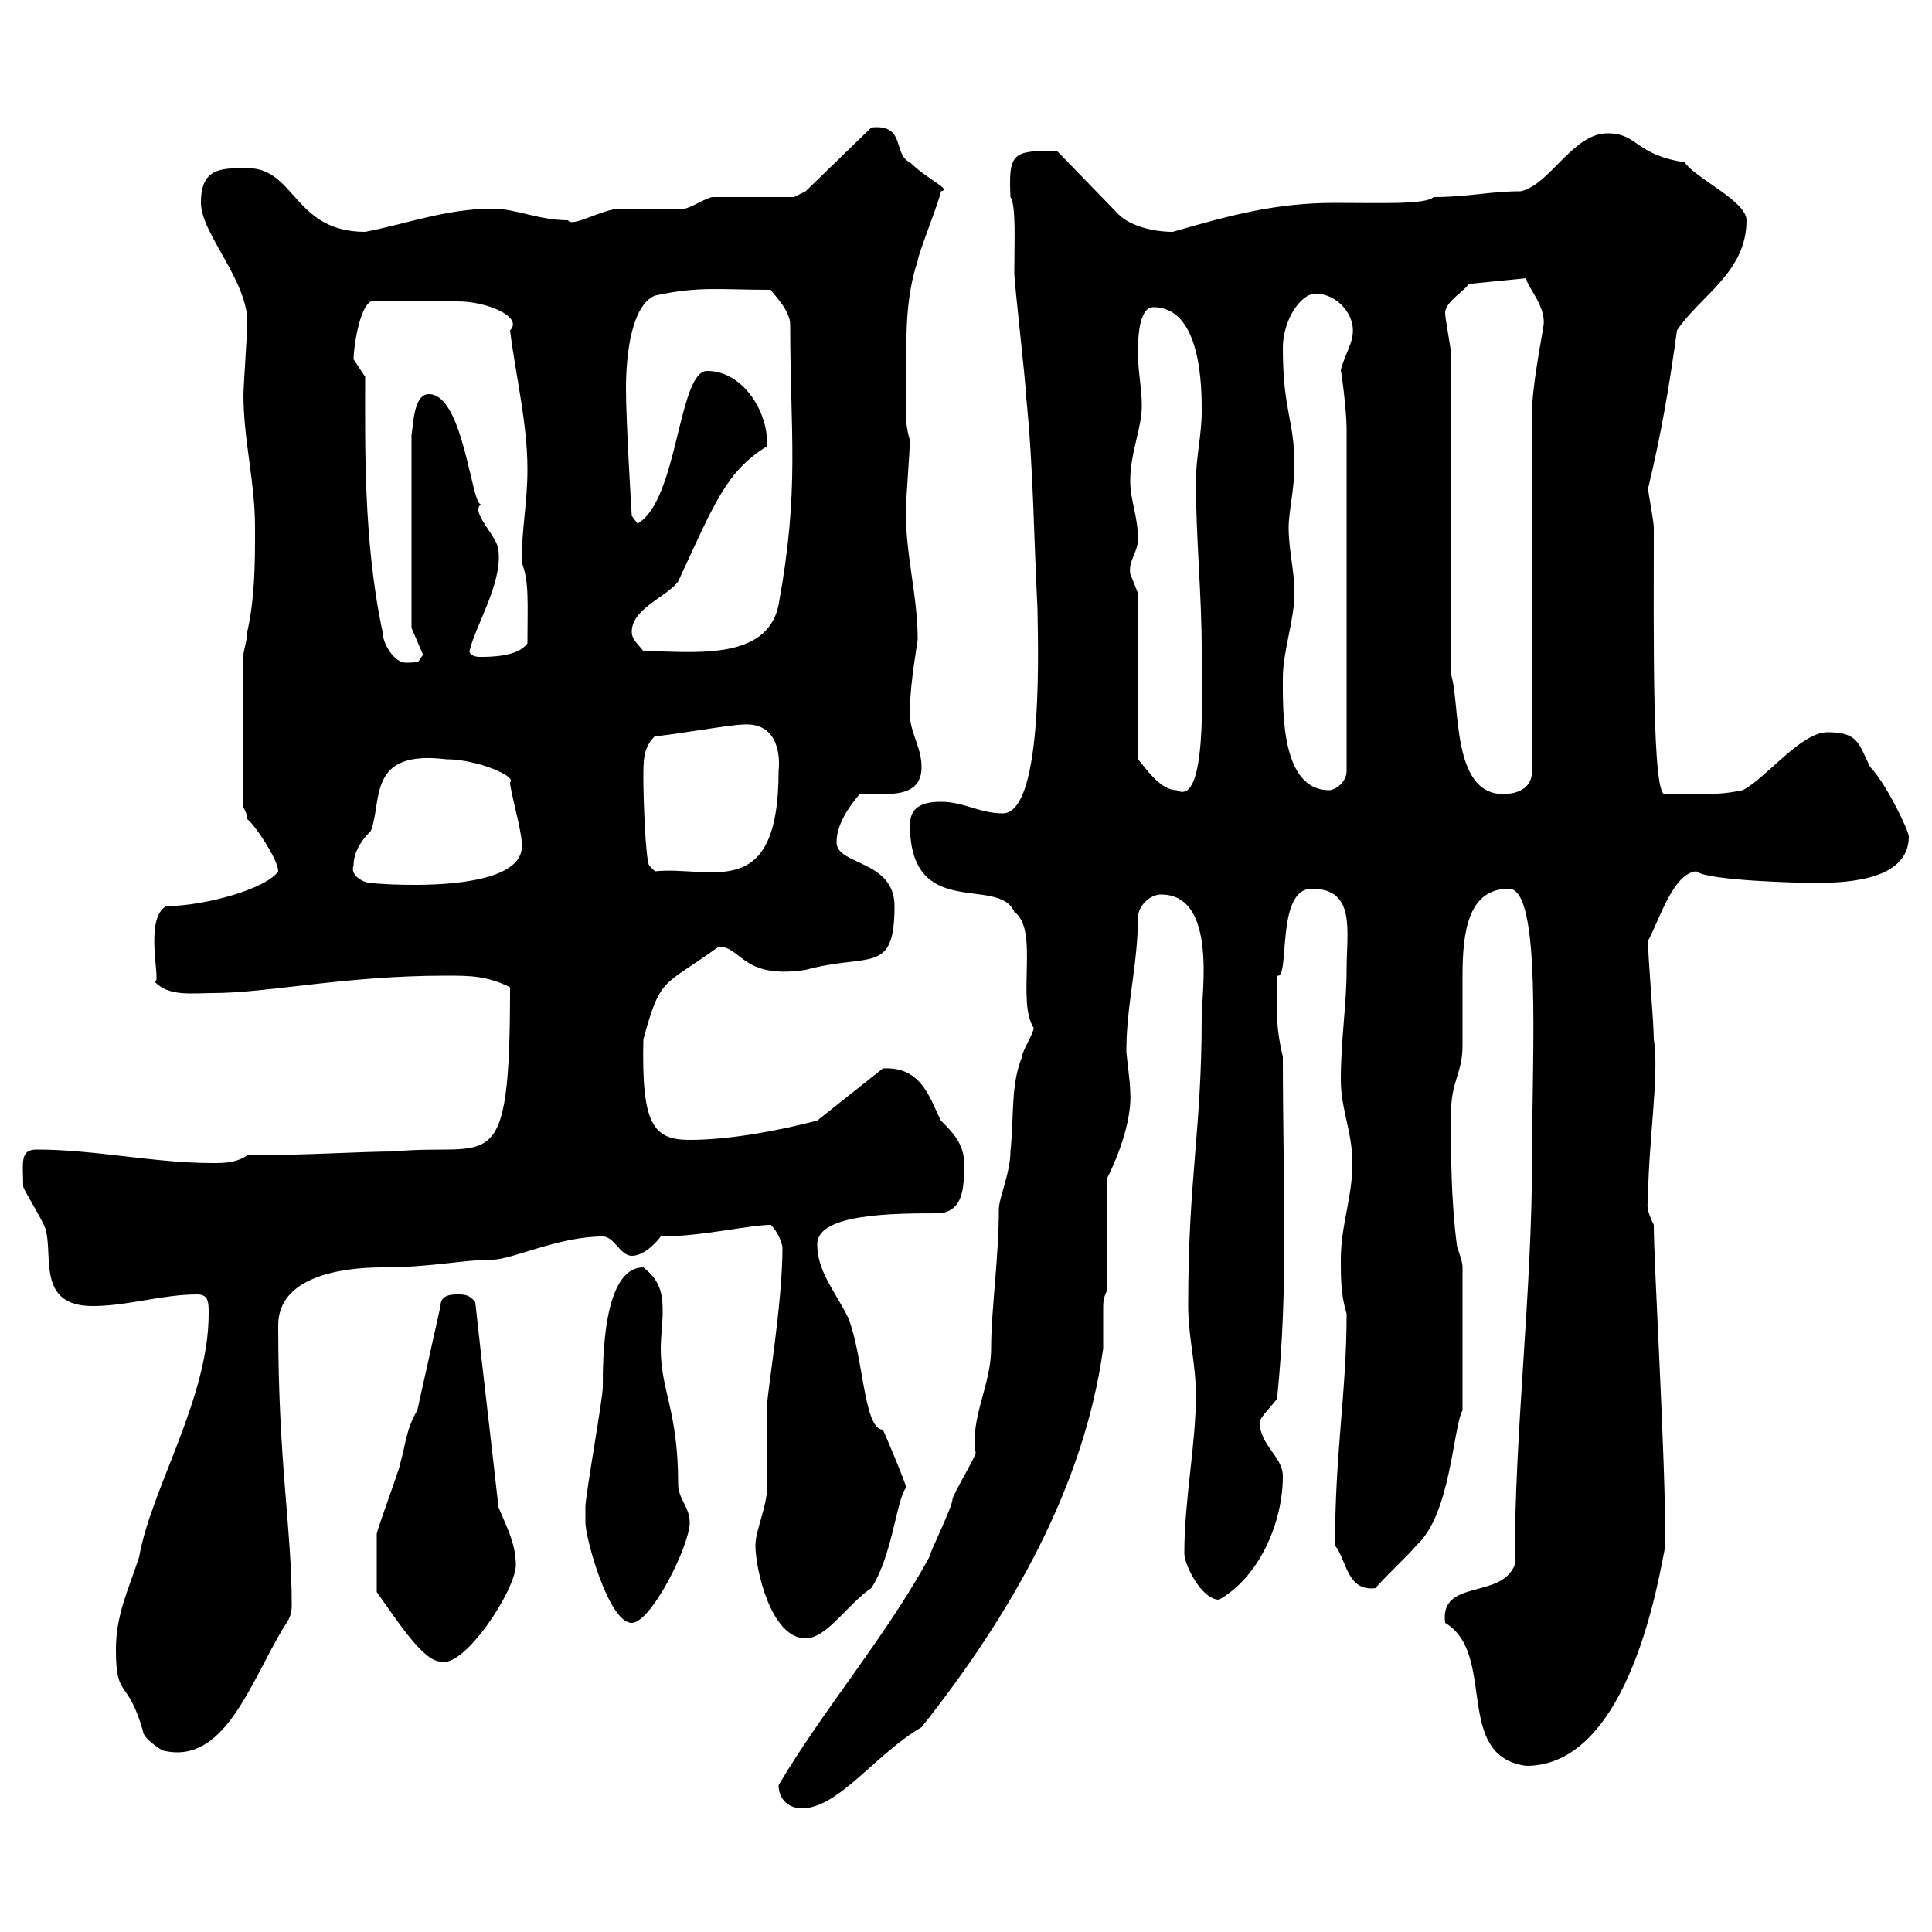 <svg xmlns="http://www.w3.org/2000/svg" xmlns:xlink="http://www.w3.org/1999/xlink" width="300" height="300"><path d="M120.90 277.20C120.90 279.60 122.70 280.80 124.50 280.80C130.20 280.80 135.90 272.40 143.10 268.20C156.90 250.80 168.30 231 171.30 209.40C171.30 208.80 171.30 208.20 171.30 207.60C171.30 206.10 171.30 204.60 171.30 203.40C171.30 202.20 171.30 201.60 171.90 200.40L171.90 183C174 178.80 175.80 173.40 175.50 169.50C175.50 168 174.90 163.80 174.90 163.20C174.90 156 176.70 149.70 176.70 142.50C176.70 140.70 178.50 138.90 180.30 138.90C189 138.90 186.60 154.20 186.60 157.80C186.60 175.80 184.50 182.70 184.50 202.80C184.50 207.60 185.70 211.80 185.70 216.60C185.70 224.40 183.90 232.80 183.90 241.20C183.90 243 186.60 248.40 189.30 248.40C195.60 244.80 199.20 236.40 199.20 229.20C199.20 226.20 195.60 224.40 195.60 220.80C195.60 220.20 197.40 218.40 198.30 217.20C200.10 199.80 199.20 184.50 199.20 164.10C198 159 198.30 156.90 198.30 151.50C200.40 152.10 198 138 203.70 138C210.60 138 209.10 144.60 209.10 150.60C209.10 156 208.20 161.40 208.20 167.70C208.20 172.20 210 175.80 210 180.60C210 186 208.20 190.20 208.20 195.60C208.20 198.60 208.20 201 209.10 204C209.10 216.30 207.30 225.30 207.30 240C209.10 242.10 209.10 247.20 213.60 246.60C214.50 245.40 219 241.20 219.90 240C225.30 235.20 225.60 221.70 227.10 219L227.10 196.80C227.10 195.60 226.20 193.80 226.20 193.20C225.30 186 225.30 179.40 225.30 173.10C225.30 167.70 227.10 166.80 227.10 162.30C227.10 161.40 227.10 152.40 227.10 151.50C227.10 144.60 228 138 234.30 138C239.40 138 237.90 163.20 237.90 179.40C237.90 201 235.20 221.70 235.20 243C233.10 248.40 223.50 245.10 224.40 252C232.50 256.80 225.60 272.70 237 274.20C253.20 274.20 257.70 244.20 258.60 240C258.60 225.60 256.80 196.50 256.80 190.20C256.20 189 255.60 187.50 255.90 186.60C255.90 177.60 257.70 166.80 256.80 161.40C256.80 158.70 255.90 148.80 255.90 146.10C257.70 142.80 259.80 135.60 263.40 135.30C265.20 136.80 280.20 137.10 281.40 137.10C285.60 137.10 296.40 137.10 296.40 129.90C296.40 129 292.80 121.50 290.40 119.10C288.60 115.50 288.60 113.70 283.80 113.70C279.60 113.70 274.20 120.90 270.60 122.70C266.40 123.60 263.10 123.30 258.60 123.30C256.50 124.20 256.80 98.40 256.80 81.90C256.80 81 255.90 76.20 255.90 75.90C258 67.20 259.20 60 260.40 51.30C264 45.90 271.20 42.30 271.20 34.20C271.20 31.20 263.10 27.60 261.60 25.20C253.80 24 254.40 20.70 249.60 20.70C244.20 20.70 240.60 28.80 236.10 29.70C231.30 29.70 228 30.60 222.60 30.60C221.40 31.80 214.20 31.50 207.30 31.50C198.30 31.50 191.40 33.30 182.10 36C179.10 36 175.50 35.10 173.70 33.30L164.10 23.40C157.20 23.40 156.60 23.70 156.90 30.60C157.80 31.80 157.50 37.80 157.50 42.30C157.50 44.10 159.30 59.40 159.30 61.20C160.50 72.90 160.50 83.10 161.10 94.50C161.10 98.10 162.30 126.30 155.70 126.30C152.10 126.30 149.70 124.50 146.10 124.50C143.10 124.50 141.30 125.40 141.30 128.10C141.30 143.10 155.10 135.90 157.50 141.60C161.40 144.30 157.80 155.40 160.50 159.60C160.50 160.50 158.70 163.20 158.70 164.10C156.90 168.60 157.50 173.10 156.90 178.80C156.90 182.10 155.10 186 155.10 187.80C155.10 195.30 153.90 203.40 153.90 209.40C153.90 215.10 150.60 220.20 151.50 225.60C151.50 226.20 147.90 232.20 147.90 232.80C147.90 234 144.30 241.20 144.30 241.80C137.40 254.40 127.80 265.50 120.90 277.20ZM18 256.20C18 264 19.80 260.40 22.20 268.80C22.20 270 25.20 271.80 25.20 271.80C34.80 274.20 38.70 261.60 44.10 252.60C45 251.40 45.30 250.50 45.30 249.30C45.30 237 43.20 227.40 43.20 205.80C43.20 198.30 52.80 196.80 59.40 196.80C66.90 196.80 72 195.60 76.50 195.60C79.50 195.60 86.70 192 93.60 192C95.40 192 96.30 195 98.10 195C99.90 195 101.70 193.20 102.60 192C108.90 192 116.40 190.20 119.70 190.20C120.90 191.40 121.50 193.20 121.50 193.80C121.50 202.50 119.10 216.30 119.10 218.40C119.10 219 119.10 230.40 119.10 231C119.10 234 117.30 237.60 117.30 240C117.30 243.60 119.70 254.40 125.10 254.40C128.40 254.40 131.70 249 135.30 246.60C138.60 241.50 139.20 232.80 140.70 231C140.70 230.40 137.40 222.60 137.10 222C134.10 222 134.10 210.60 131.70 204.60C129.60 200.40 126.90 197.40 126.90 193.20C126.90 188.40 138.90 188.40 146.10 188.40C149.70 187.80 149.70 184.20 149.70 180.60C149.70 177.60 147.90 175.80 146.10 174C144.30 170.40 143.10 165.60 137.10 165.90L126.90 174C121.20 175.50 113.40 177 107.10 177C101.40 177 99.60 174.60 99.90 161.40C102.60 151.50 102.90 153.30 111.60 147C115.20 147 115.20 152.10 125.10 150.60C135 147.90 138.90 151.50 138.90 140.70C138.90 133.50 129.90 134.40 129.90 130.80C129.90 128.10 131.70 125.40 133.50 123.30C134.40 123.30 135.60 123.30 137.10 123.30C139.80 123.30 143.10 123 143.10 119.10C143.10 115.80 141 113.40 141.30 110.10C141.30 106.20 142.50 99.60 142.50 99.30C142.50 92.10 140.40 85.50 140.70 78.30C140.70 77.70 141.30 69.30 141.30 68.40C140.40 65.40 140.70 63.90 140.70 57.60C140.70 51.30 140.70 45.90 142.50 40.50C142.50 39.60 146.10 30.60 146.10 29.70C147.90 29.40 144 27.90 141.30 25.20C138.60 24 140.70 19.20 135.30 19.80L125.10 29.70L123.30 30.60C121.50 30.60 112.50 30.60 110.70 30.60C109.80 30.60 107.10 32.40 106.20 32.40C105.30 32.40 97.20 32.40 96.30 32.40C93.60 32.40 88.80 35.40 88.20 34.20C83.70 34.20 80.10 32.40 76.50 32.40C69.30 32.40 63 34.80 56.70 36C45.60 36 45.90 26.10 38.40 26.10C34.20 26.10 31.20 26.10 31.20 31.50C31.20 36.30 38.70 43.80 38.40 50.40C38.40 51.30 37.80 60.30 37.80 61.20C37.80 68.40 39.60 74.70 39.60 81.90C39.60 87.30 39.60 92.70 38.40 98.10C38.40 99.30 37.80 101.10 37.80 101.70L37.80 125.40C37.80 125.40 38.40 126.30 38.40 127.20C39.60 128.10 43.20 133.50 43.20 135.30C41.40 138 31.80 140.70 25.80 140.70C22.20 142.80 25.20 153 24 152.40C26.10 154.80 30 154.20 33 154.20C41.70 154.20 53.40 151.50 69.30 151.50C72.90 151.50 75.60 151.50 79.20 153.30C79.20 183.90 76.20 177.30 61.20 178.80C56.40 178.80 47.10 179.40 38.40 179.40C36.60 180.60 34.80 180.60 33 180.60C24 180.60 14.70 178.50 5.70 178.50C3 178.50 3.60 180.60 3.60 184.20C3.60 184.80 7.20 190.20 7.20 191.40C8.10 195.60 6 202.80 14.40 202.80C19.80 202.80 25.20 201 30.60 201C32.40 201 32.40 202.20 32.40 204C32.40 217.20 23.40 231.30 21.60 241.80C19.80 247.20 18 250.80 18 256.20ZM58.50 247.20C61.50 251.40 65.70 258 68.40 258C72 259.20 80.10 246.90 80.10 243C80.10 239.40 78.30 236.40 77.40 234C76.20 223.20 75 213.30 73.80 202.20C72.90 201 72 201 71.10 201C70.20 201 68.40 201 68.40 202.80L64.80 219C63 222 63 224.40 62.10 227.40C62.10 228 58.50 237.60 58.50 238.20C58.50 240 58.50 244.20 58.50 247.20ZM90.90 236.40C90.90 238.80 94.50 252 98.10 252C101.10 252 107.10 240 107.10 236.40C107.10 234 105.30 232.80 105.30 230.40C105.30 219 102.60 216 102.60 209.40C102.60 207.60 102.90 205.50 102.90 203.70C102.90 201 102.60 198.90 99.90 196.80C93.60 196.80 93.60 211.20 93.60 215.40C93.60 217.20 90.90 232.20 90.90 234C90.90 234 90.90 235.80 90.90 236.40ZM54.90 134.40C54.90 132.60 55.80 130.80 57.60 129C59.40 124.20 57 116.40 69.30 117.90C74.10 117.90 80.40 120.60 79.20 121.50C79.20 122.70 81 129 81 130.80C82.20 139.50 56.70 137.10 57.60 137.10C56.40 137.10 54.30 135.90 54.90 134.40ZM99.90 120.90C99.90 117.90 99.90 116.10 101.70 114.30C103.50 114.30 113.40 112.50 115.50 112.50C120.60 112.20 121.20 117 120.90 119.70C120.90 140.40 110.40 134.40 101.70 135.30L100.80 134.40C100.20 133.20 99.90 123.60 99.90 120.90ZM225.30 104.70L225.30 54.90C225.30 54 224.40 49.50 224.40 48.60C224.40 46.80 227.70 45 228 44.10L237 43.20C237 44.40 240 47.40 239.70 50.40C239.40 52.50 237.90 60 237.90 63.90L237.90 119.70C237.90 122.70 235.20 123.30 233.40 123.30C225.30 123.30 226.80 109.20 225.30 104.70ZM176.70 92.10C176.70 92.10 175.50 89.10 175.50 89.10C175.20 87 176.70 85.80 176.70 83.70C176.70 80.10 175.50 77.70 175.50 74.70C175.50 70.20 177.30 66.60 177.30 63C177.30 60.30 176.70 57.60 176.70 54.90C176.70 53.10 176.70 47.70 179.10 47.70C186.60 47.70 186.60 60.30 186.60 63.90C186.60 67.50 185.70 71.10 185.70 74.70C185.70 83.70 186.60 92.10 186.60 101.10C186.60 106.80 187.50 125.40 182.70 122.70C180 122.70 177.60 118.80 176.70 117.90ZM199.20 105.30C199.20 101.10 201 96.30 201 92.10C201 88.50 200.10 85.50 200.10 81.90C200.10 79.50 201 75.90 201 72.30C201 65.10 199.20 63.90 199.20 54C199.20 49.80 201.90 45.60 204.30 45.60C207.60 45.60 210.60 48.90 210 52.20C210 53.10 208.20 56.70 208.20 57.60C208.20 57 209.10 63.60 209.10 66.60L209.10 119.70C209.10 121.50 207.30 122.70 206.40 122.70C198.90 122.70 199.20 110.40 199.20 105.30ZM59.40 98.10C56.40 84 56.70 69 56.70 58.50C56.70 58.50 54.90 55.80 54.90 55.80C54.90 54 55.80 47.70 57.60 46.80C61.20 46.80 67.50 46.80 71.10 46.80C75.60 46.80 81.30 49.20 79.20 51.30C80.10 58.50 81.90 65.70 81.90 72.90C81.90 78 81 82.20 81 87.30C82.20 90.30 81.90 93.60 81.90 99.90C80.40 102 76.20 102 74.40 102C73.80 102 72.90 101.70 72.90 101.10C73.80 97.20 78 90.60 77.40 85.50C77.40 83.40 72.90 79.50 74.70 78.30C73.20 78.60 72 61.20 66.60 61.20C64.20 61.20 64.20 66 63.90 67.50L63.90 97.50L65.70 101.70C64.80 102.60 65.70 102.90 63 102.90C61.20 102.90 59.40 99.90 59.40 98.10ZM98.10 98.10C98.10 94.50 103.50 92.70 105.30 90.30C111 78 112.80 73.20 119.10 69.30C119.40 64.20 115.50 57.60 109.80 57.60C105.30 57.60 105.30 77.70 99 81.30L98.10 80.10C98.10 80.10 97.20 65.70 97.20 60.30C97.20 54.90 98.10 47.40 101.70 45.90C108.60 44.40 111.60 45 119.70 45C119.70 45.30 122.70 48 122.70 50.40C122.70 67.50 124.20 75.90 120.90 93.90C119.10 102.90 107.10 101.10 99.90 101.10C99 99.90 98.10 99.30 98.10 98.10Z"/></svg>